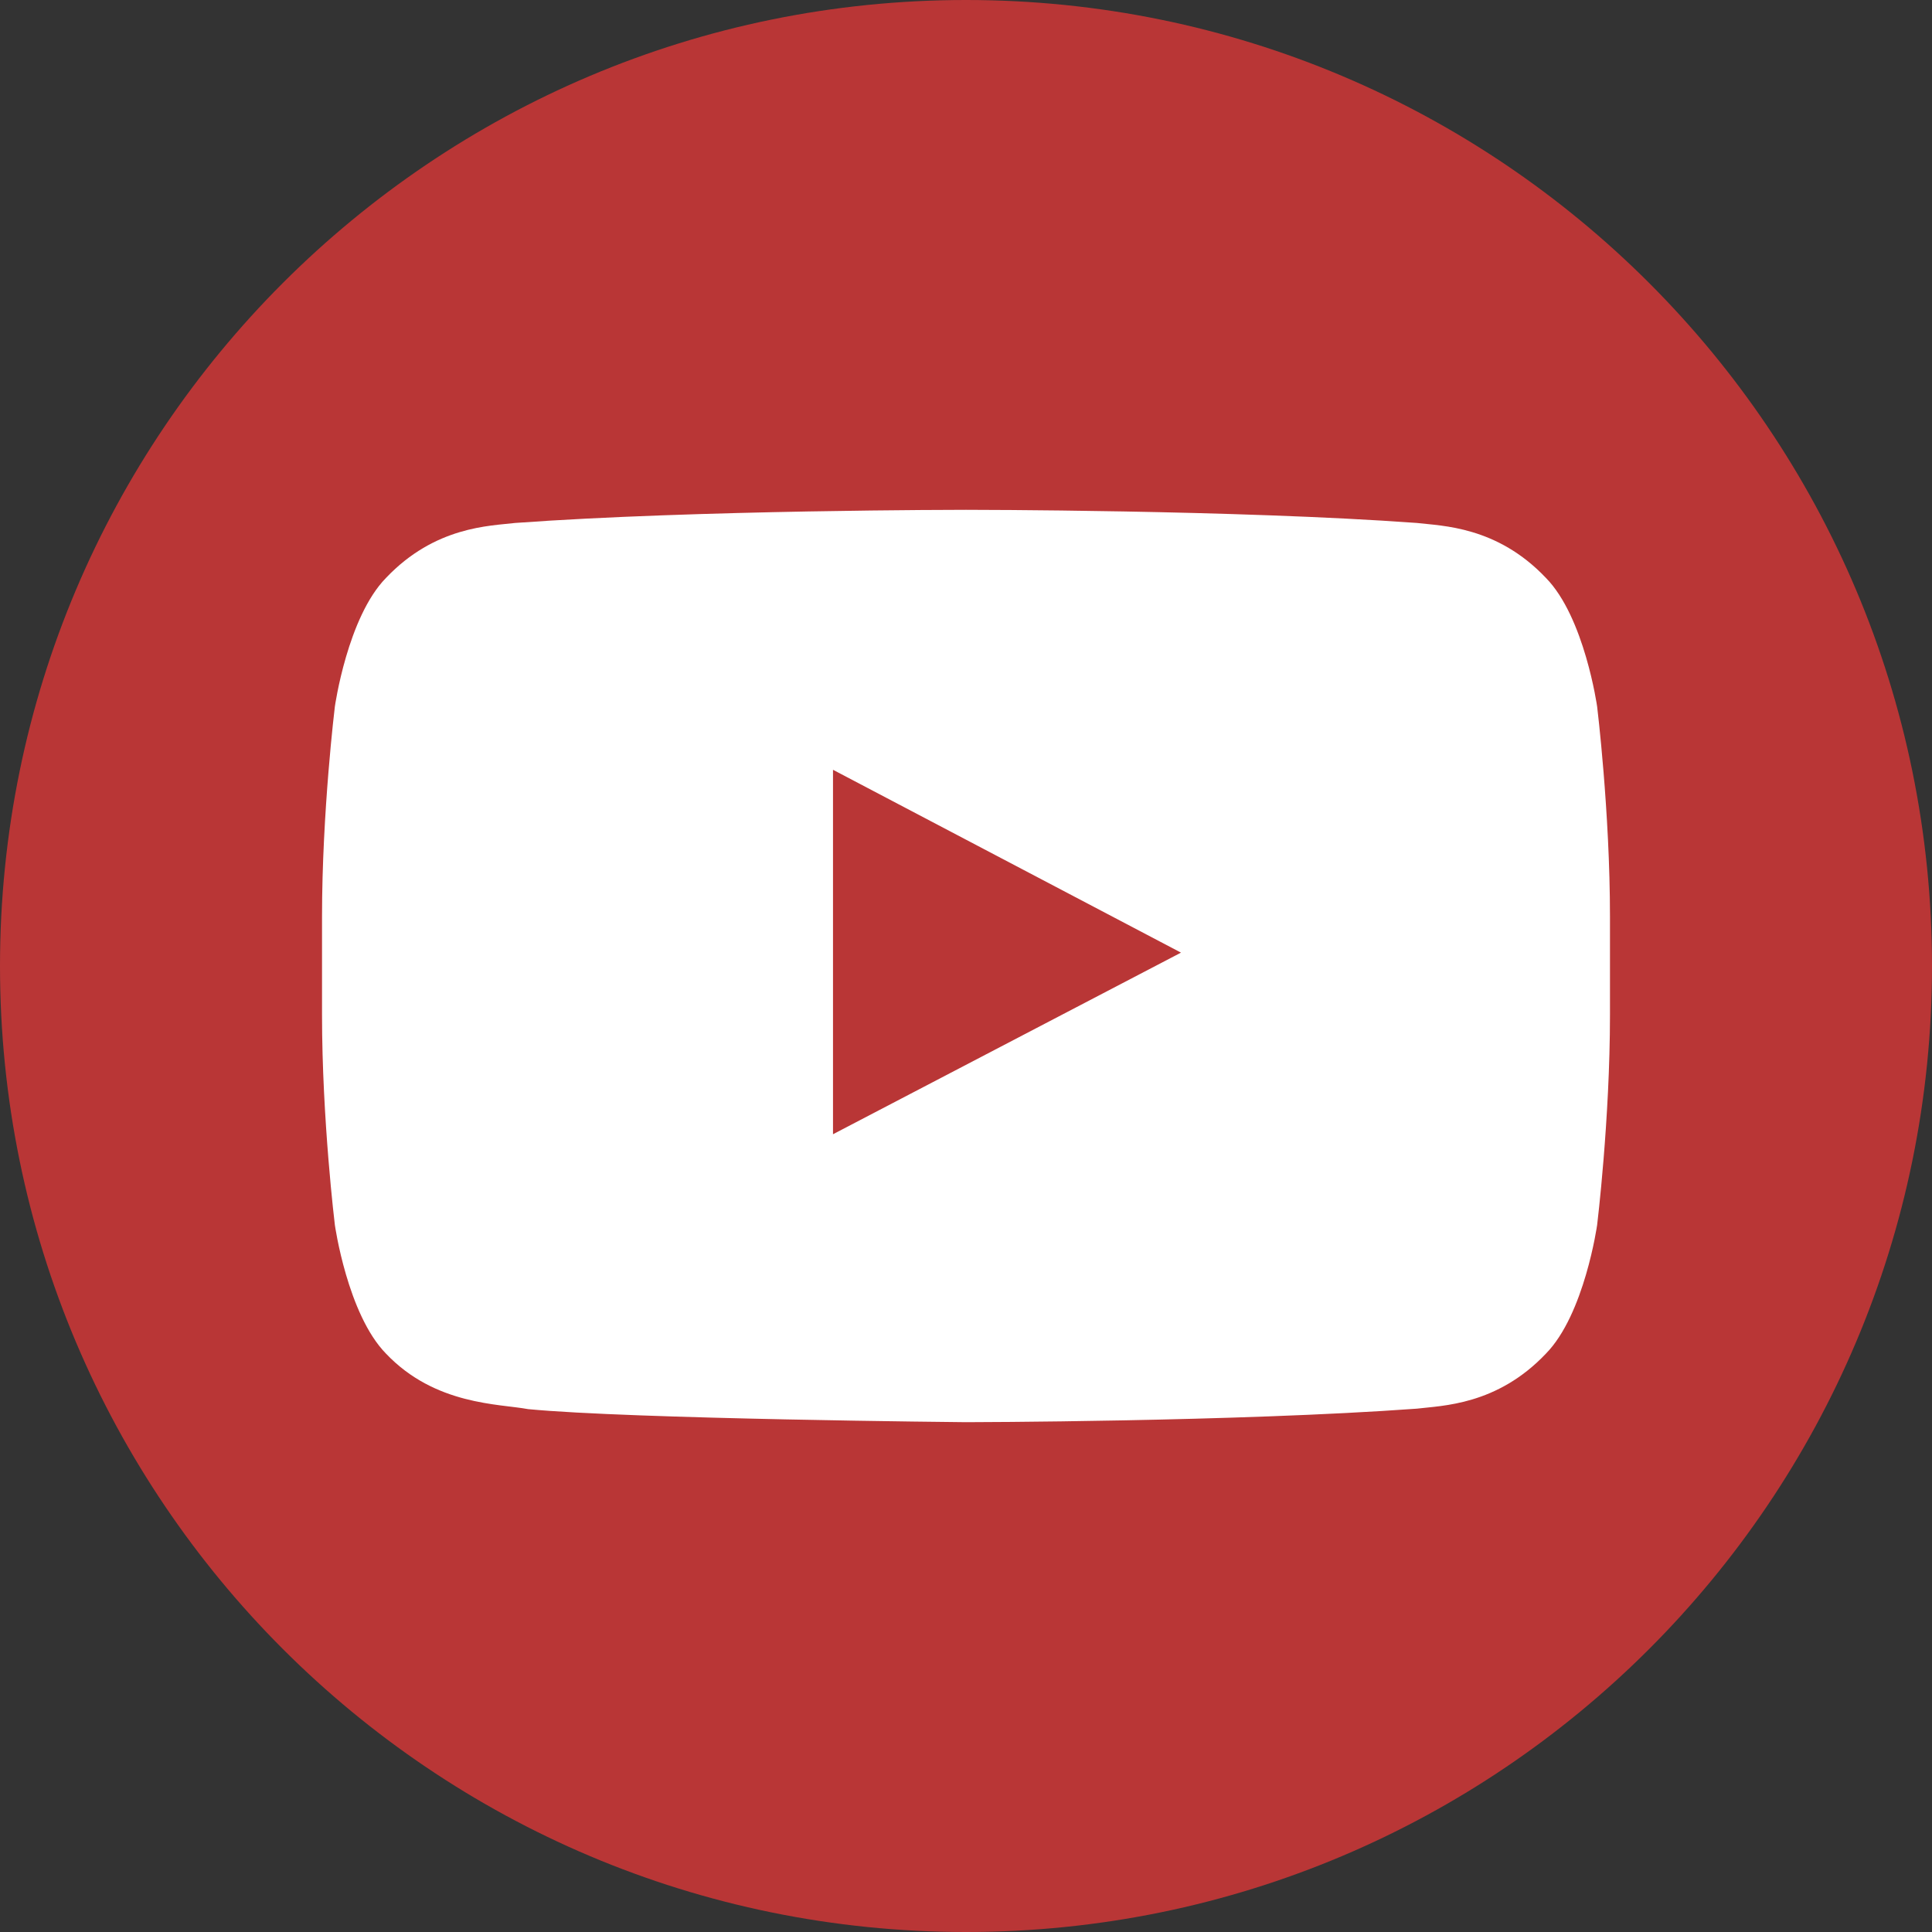 <?xml version="1.0" encoding="UTF-8"?> <svg xmlns="http://www.w3.org/2000/svg" width="25" height="25" viewBox="0 0 25 25" fill="none"><rect x="0" y="0" width="25" height="25" fill="#333333" stroke="none"/> <path fill-rule="evenodd" clip-rule="evenodd" d="M12.5 25C19.404 25 25 19.404 25 12.5C25 5.596 19.404 0 12.5 0C5.596 0 0 5.596 0 12.5C0 19.404 5.596 25 12.5 25Z" fill="#B93636"></path> <path fill-rule="evenodd" clip-rule="evenodd" d="M10.779 14.677L10.779 9.961L15.282 12.327L10.779 14.677ZM20.667 9.144C20.667 9.144 20.504 7.987 20.004 7.478C19.37 6.809 18.66 6.806 18.334 6.767C16.002 6.597 12.504 6.597 12.504 6.597H12.496C12.496 6.597 8.998 6.597 6.666 6.767C6.34 6.806 5.63 6.809 4.995 7.478C4.496 7.987 4.333 9.144 4.333 9.144C4.333 9.144 4.167 10.502 4.167 11.86V13.134C4.167 14.492 4.333 15.85 4.333 15.85C4.333 15.85 4.496 17.007 4.995 17.516C5.63 18.185 6.463 18.164 6.833 18.234C8.167 18.363 12.5 18.403 12.5 18.403C12.5 18.403 16.002 18.398 18.334 18.228C18.66 18.188 19.37 18.185 20.004 17.516C20.504 17.007 20.667 15.85 20.667 15.85C20.667 15.85 20.833 14.492 20.833 13.134V11.86C20.833 10.502 20.667 9.144 20.667 9.144Z" fill="white"></path> </svg> 
